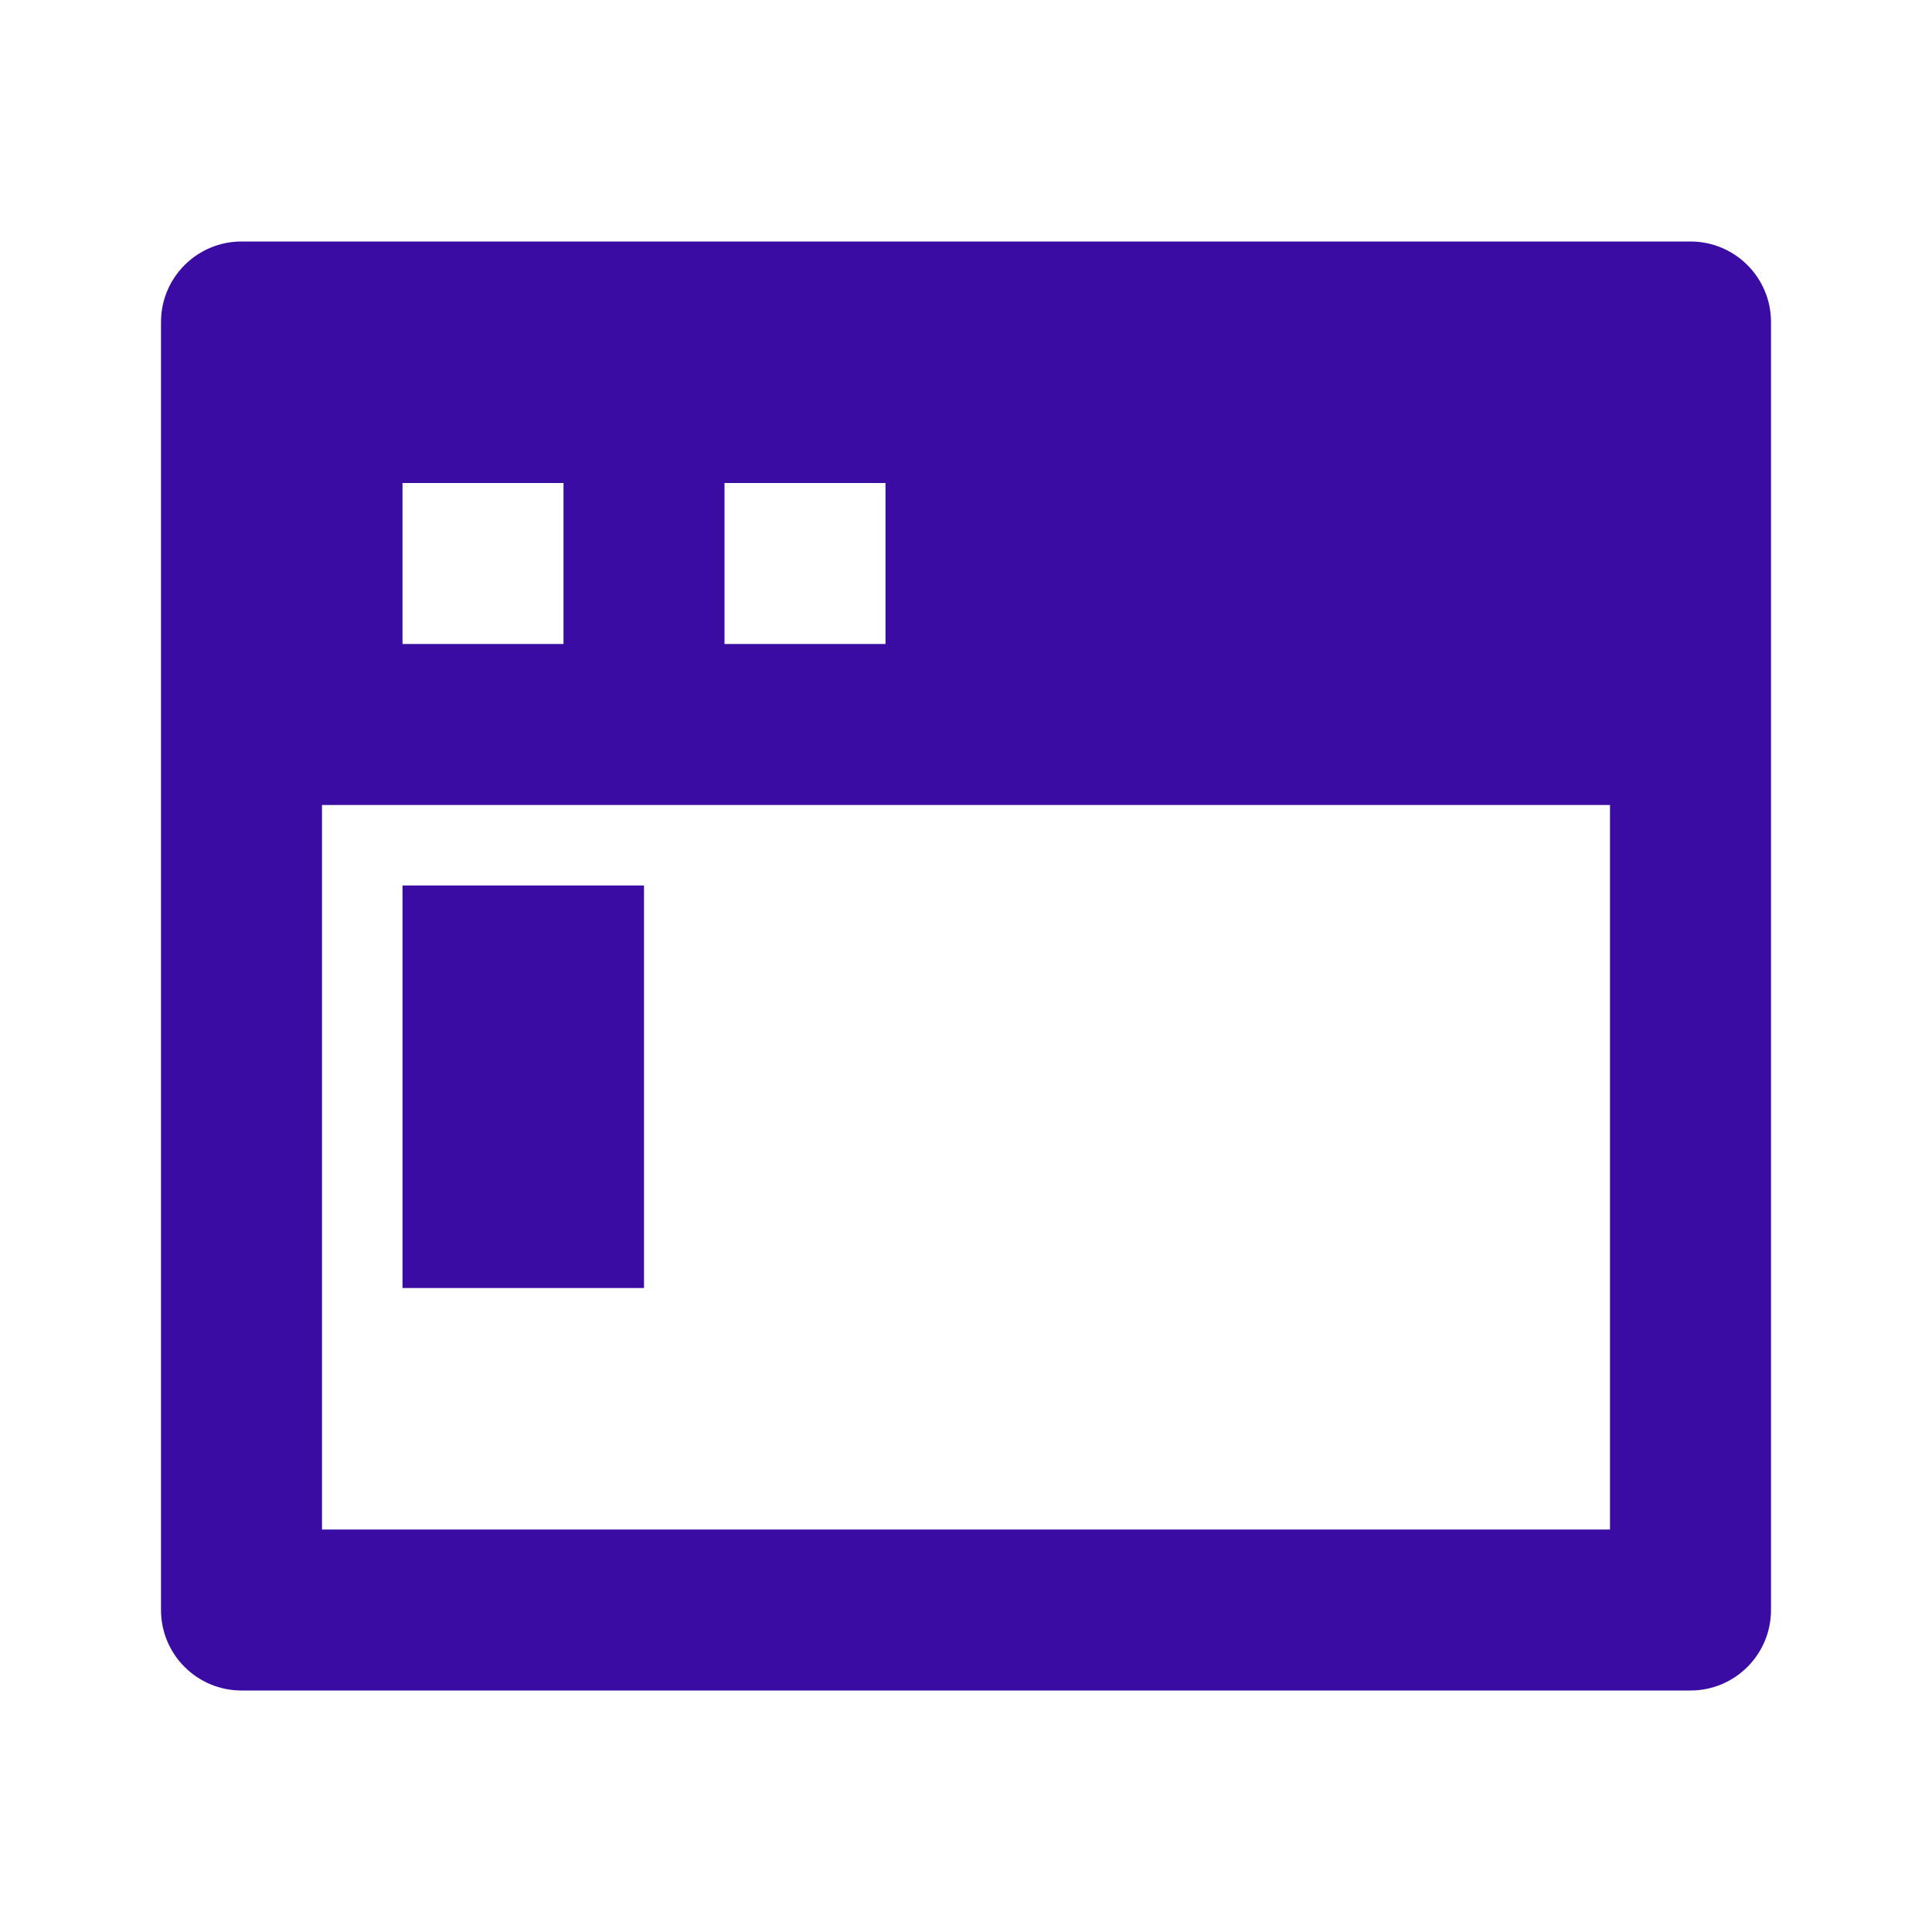 <svg width="120" height="120" viewBox="0 0 120 120" fill="none" xmlns="http://www.w3.org/2000/svg">
<path d="M100 50H20V95H100V50ZM15 15H105C107.761 15 110 17.239 110 20V100C110 102.761 107.761 105 105 105H15C12.239 105 10 102.761 10 100V20C10 17.239 12.239 15 15 15ZM25 30V40H35V30H25ZM45 30V40H55V30H45ZM25 55H40V80H25V55Z" fill="#3A0CA3"/>
</svg>
